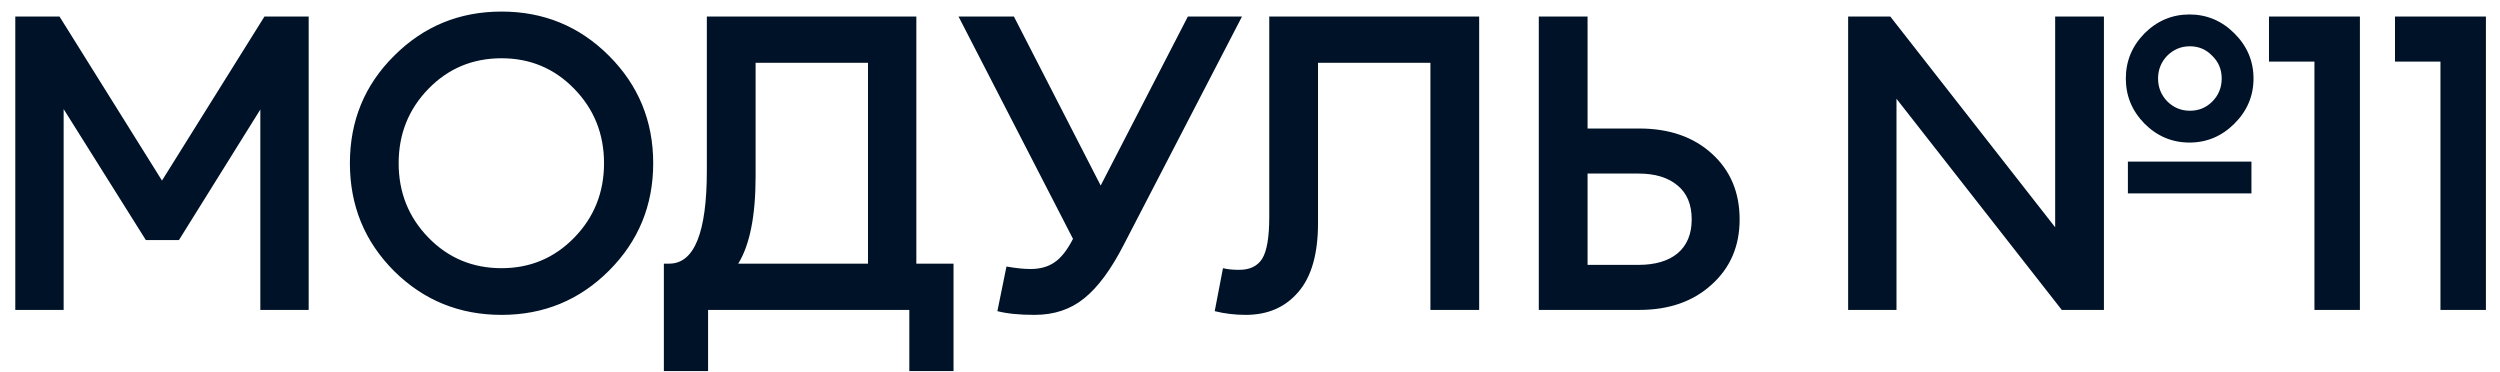 <?xml version="1.0" encoding="UTF-8"?> <svg xmlns="http://www.w3.org/2000/svg" width="121" height="18" viewBox="0 0 121 18" fill="none"><path d="M0.74 15V0.8H2.88L7.84 8.74L12.8 0.8H14.94V15H12.6V5.3L8.66 11.62H7.06L3.08 5.28V15H0.74ZM24.275 12.98C25.662 12.98 26.835 12.487 27.795 11.5C28.755 10.513 29.235 9.313 29.235 7.9C29.235 6.487 28.755 5.287 27.795 4.3C26.835 3.313 25.662 2.82 24.275 2.82C22.875 2.82 21.695 3.313 20.735 4.3C19.775 5.287 19.295 6.487 19.295 7.9C19.295 9.313 19.775 10.513 20.735 11.5C21.695 12.487 22.875 12.98 24.275 12.98ZM29.475 13.1C28.049 14.527 26.315 15.24 24.275 15.24C22.235 15.24 20.502 14.533 19.075 13.12C17.649 11.693 16.935 9.953 16.935 7.9C16.935 5.847 17.649 4.113 19.075 2.7C20.502 1.273 22.235 0.56 24.275 0.56C26.315 0.56 28.049 1.273 29.475 2.7C30.902 4.127 31.615 5.86 31.615 7.9C31.615 9.94 30.902 11.673 29.475 13.1ZM44.011 17.96V15H34.271V17.96H32.131V12.76H32.391C33.604 12.76 34.211 11.26 34.211 8.26V0.8H44.351V12.76H46.151V17.96H44.011ZM36.571 3.04V8.54C36.571 10.447 36.291 11.853 35.731 12.76H42.011V3.04H36.571ZM48.273 15.06L48.713 12.9C49.166 12.98 49.553 13.02 49.873 13.02C50.34 13.02 50.726 12.913 51.033 12.7C51.353 12.487 51.653 12.107 51.933 11.56L46.393 0.8H49.073L53.273 8.98L57.493 0.8H60.113L54.393 11.84C53.779 13.04 53.139 13.907 52.473 14.44C51.819 14.973 51.02 15.24 50.073 15.24C49.34 15.24 48.739 15.18 48.273 15.06ZM61.432 10.5V0.8H71.592V15H69.232V3.04H63.792V10.8C63.792 12.293 63.472 13.407 62.832 14.14C62.206 14.873 61.359 15.24 60.292 15.24C59.772 15.24 59.272 15.18 58.792 15.06L59.192 12.98C59.406 13.033 59.666 13.06 59.972 13.06C60.492 13.06 60.865 12.88 61.092 12.52C61.319 12.147 61.432 11.473 61.432 10.5ZM76.838 6.22H79.338C80.792 6.22 81.965 6.627 82.858 7.44C83.752 8.253 84.198 9.313 84.198 10.62C84.198 11.913 83.745 12.967 82.838 13.78C81.945 14.593 80.778 15 79.338 15H74.478V0.8H76.838V6.22ZM76.838 12.82H79.298C80.112 12.82 80.745 12.633 81.198 12.26C81.652 11.873 81.878 11.327 81.878 10.62C81.878 9.9 81.652 9.353 81.198 8.98C80.745 8.593 80.112 8.4 79.298 8.4H76.838V12.82ZM101.83 15H99.79L91.79 4.78V15H89.45V0.8H91.49L99.47 11V0.8H101.83V15ZM108.15 5.98C107.537 6.593 106.81 6.9 105.97 6.9C105.13 6.9 104.403 6.593 103.79 5.98C103.19 5.367 102.89 4.64 102.89 3.8C102.89 2.96 103.19 2.233 103.79 1.62C104.403 1.007 105.13 0.7 105.97 0.7C106.81 0.7 107.537 1.007 108.15 1.62C108.763 2.233 109.07 2.96 109.07 3.8C109.07 4.64 108.763 5.367 108.15 5.98ZM102.99 9.36V7.82H108.97V9.36H102.99ZM104.89 4.9C105.197 5.207 105.563 5.36 105.99 5.36C106.417 5.36 106.777 5.213 107.07 4.92C107.377 4.613 107.53 4.24 107.53 3.8C107.53 3.36 107.377 2.993 107.07 2.7C106.777 2.393 106.417 2.24 105.99 2.24C105.563 2.24 105.197 2.393 104.89 2.7C104.597 3.007 104.45 3.373 104.45 3.8C104.45 4.227 104.597 4.593 104.89 4.9ZM112.019 15V2.98H109.819V0.8H114.219V15H112.019ZM118.118 15V2.98H115.918V0.8H120.318V15H118.118Z" fill="#001227"></path></svg> 
